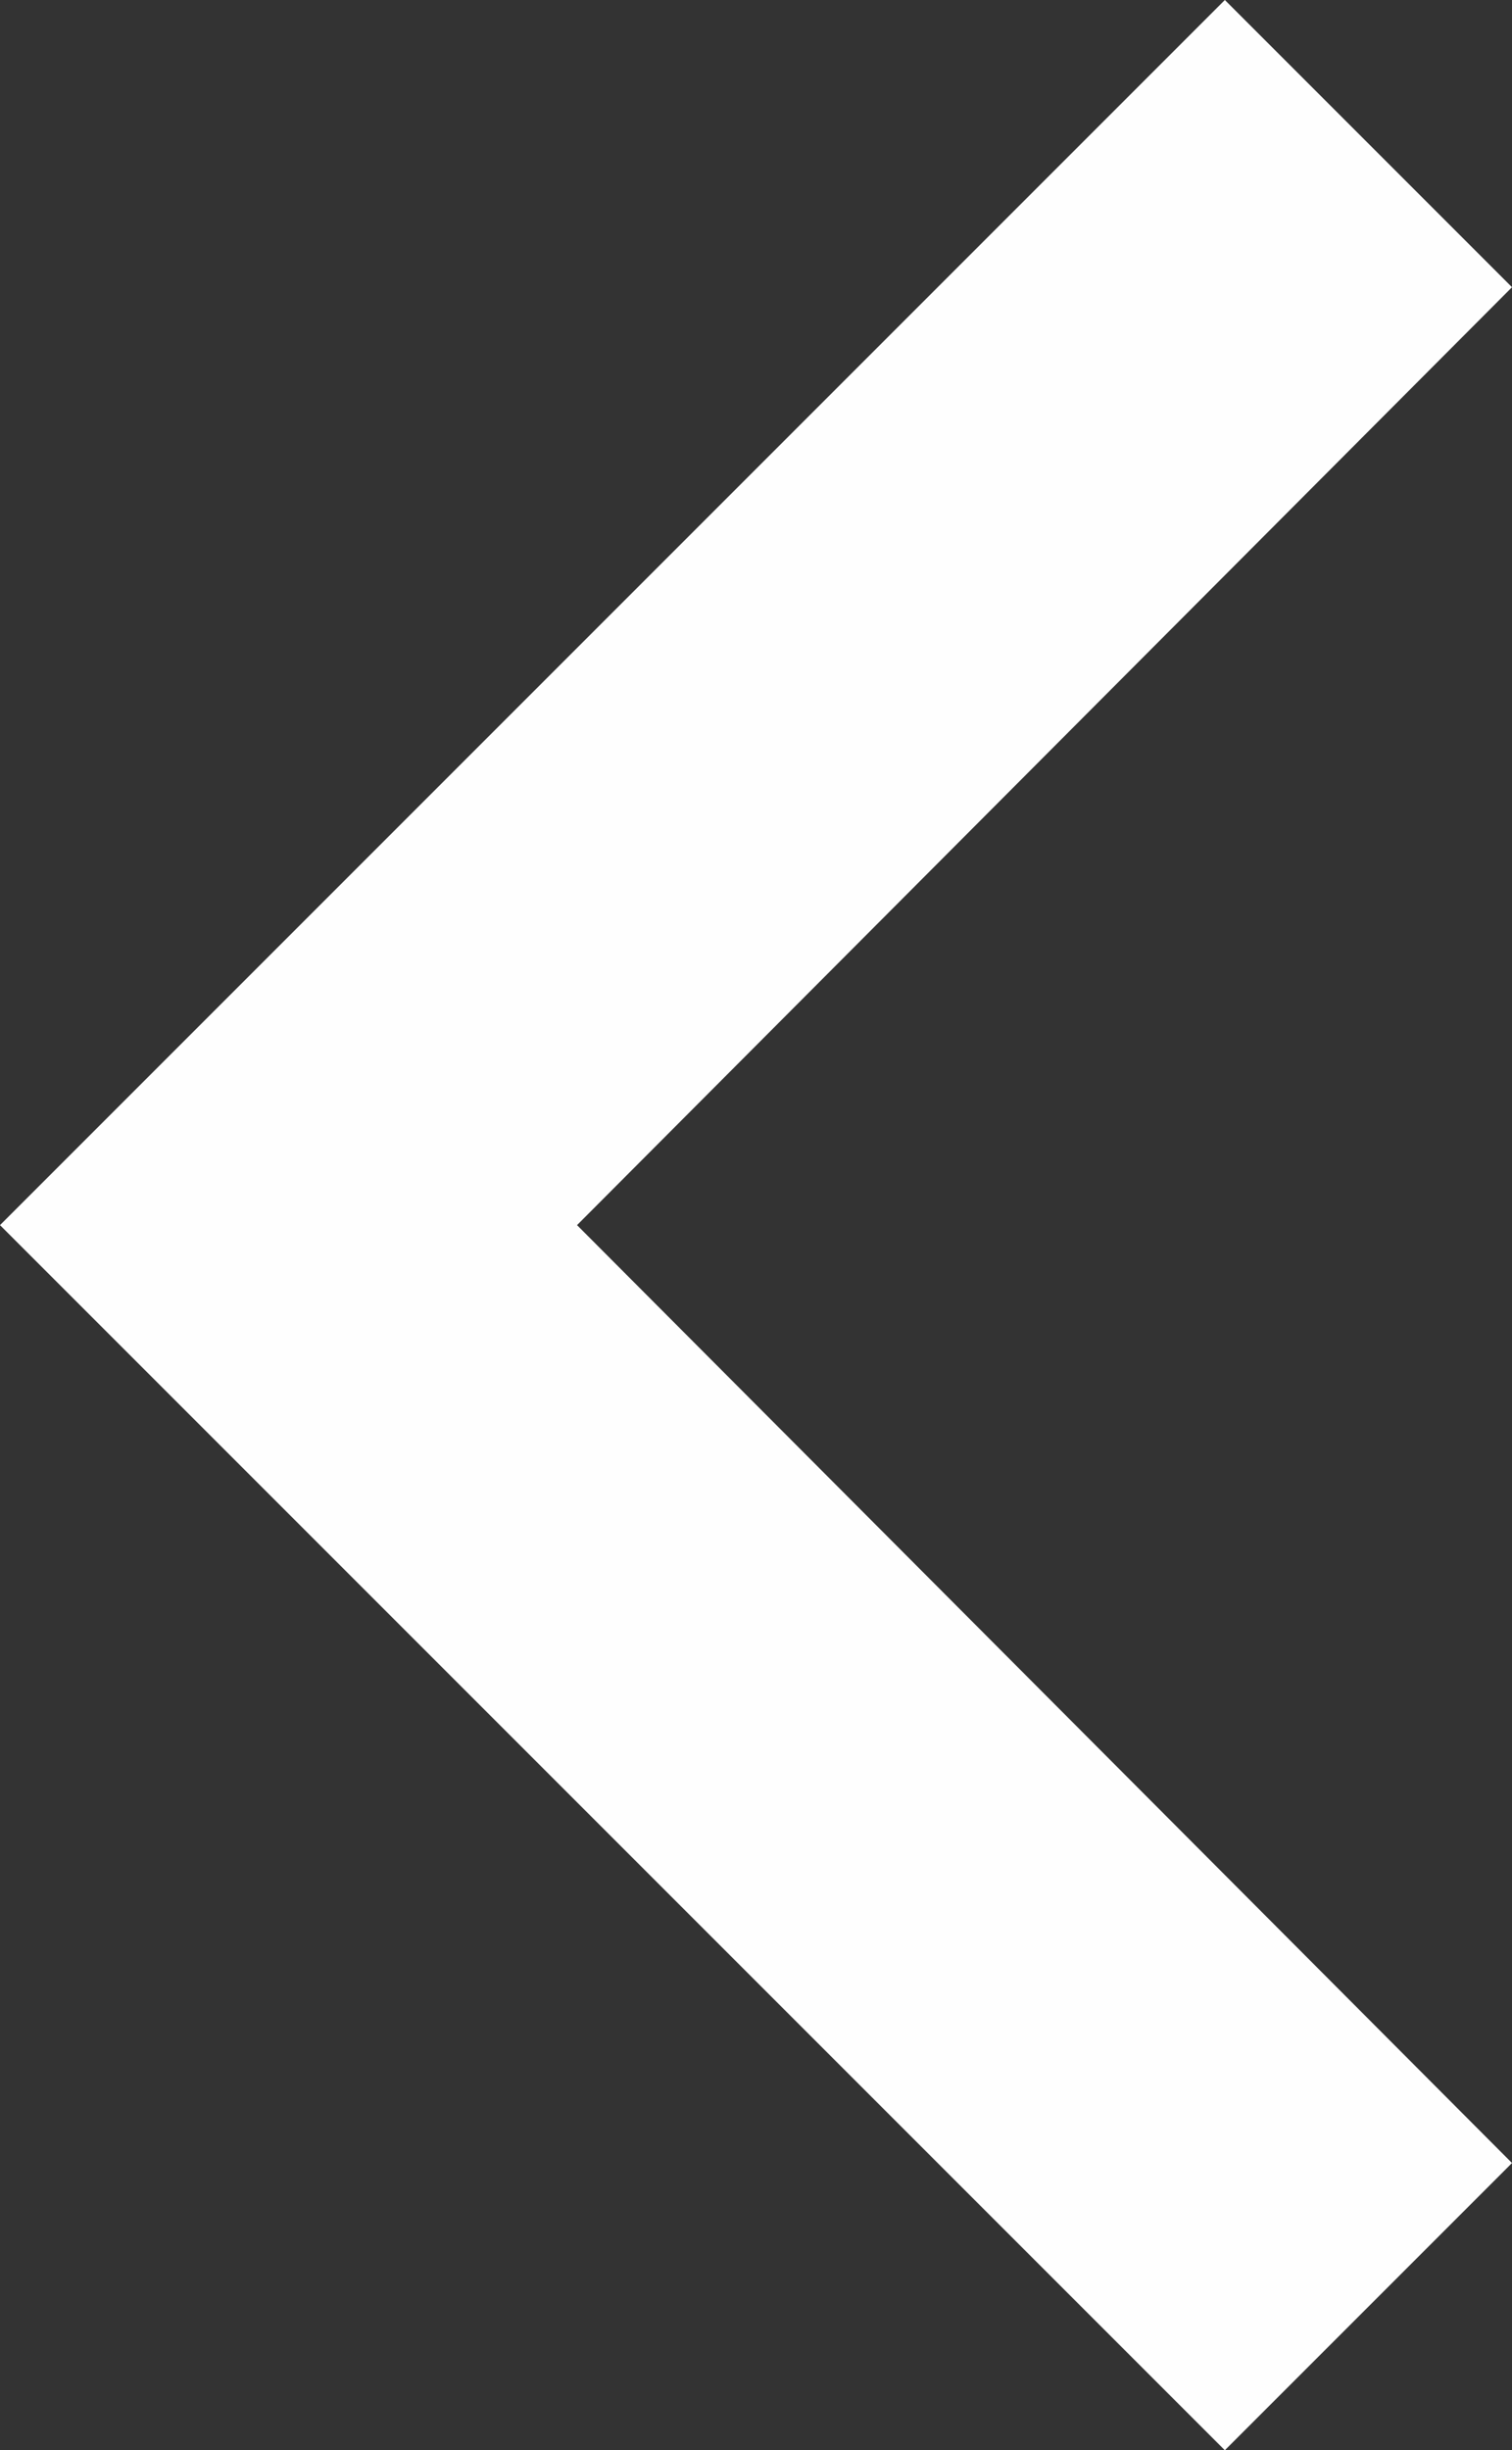 <?xml version="1.0" encoding="utf-8"?>
<!-- Generator: Adobe Illustrator 25.2.1, SVG Export Plug-In . SVG Version: 6.00 Build 0)  -->
<svg version="1.1" id="レイヤー_1" xmlns="http://www.w3.org/2000/svg" xmlns:xlink="http://www.w3.org/1999/xlink" x="0px"
	 y="0px" viewBox="0 0 11.11 18" style="enable-background:new 0 0 11.11 18;" xml:space="preserve">
<rect x="0" y="0" width="11.11" height="18" fill="#333333" stroke="none"/>
<style type="text/css">
	.st0{fill:#FEFEFE;}
</style>
<path id="Icon_material-keyboard-arrow-left" class="st0" d="M11.11,15.89L4.24,9l6.87-6.89L9,0L0,9l9,9L11.11,15.89z"/>
<g>
</g>
<g>
</g>
<g>
</g>
<g>
</g>
<g>
</g>
<g>
</g>
<g>
</g>
<g>
</g>
<g>
</g>
<g>
</g>
<g>
</g>
<g>
</g>
<g>
</g>
<g>
</g>
<g>
</g>
</svg>
